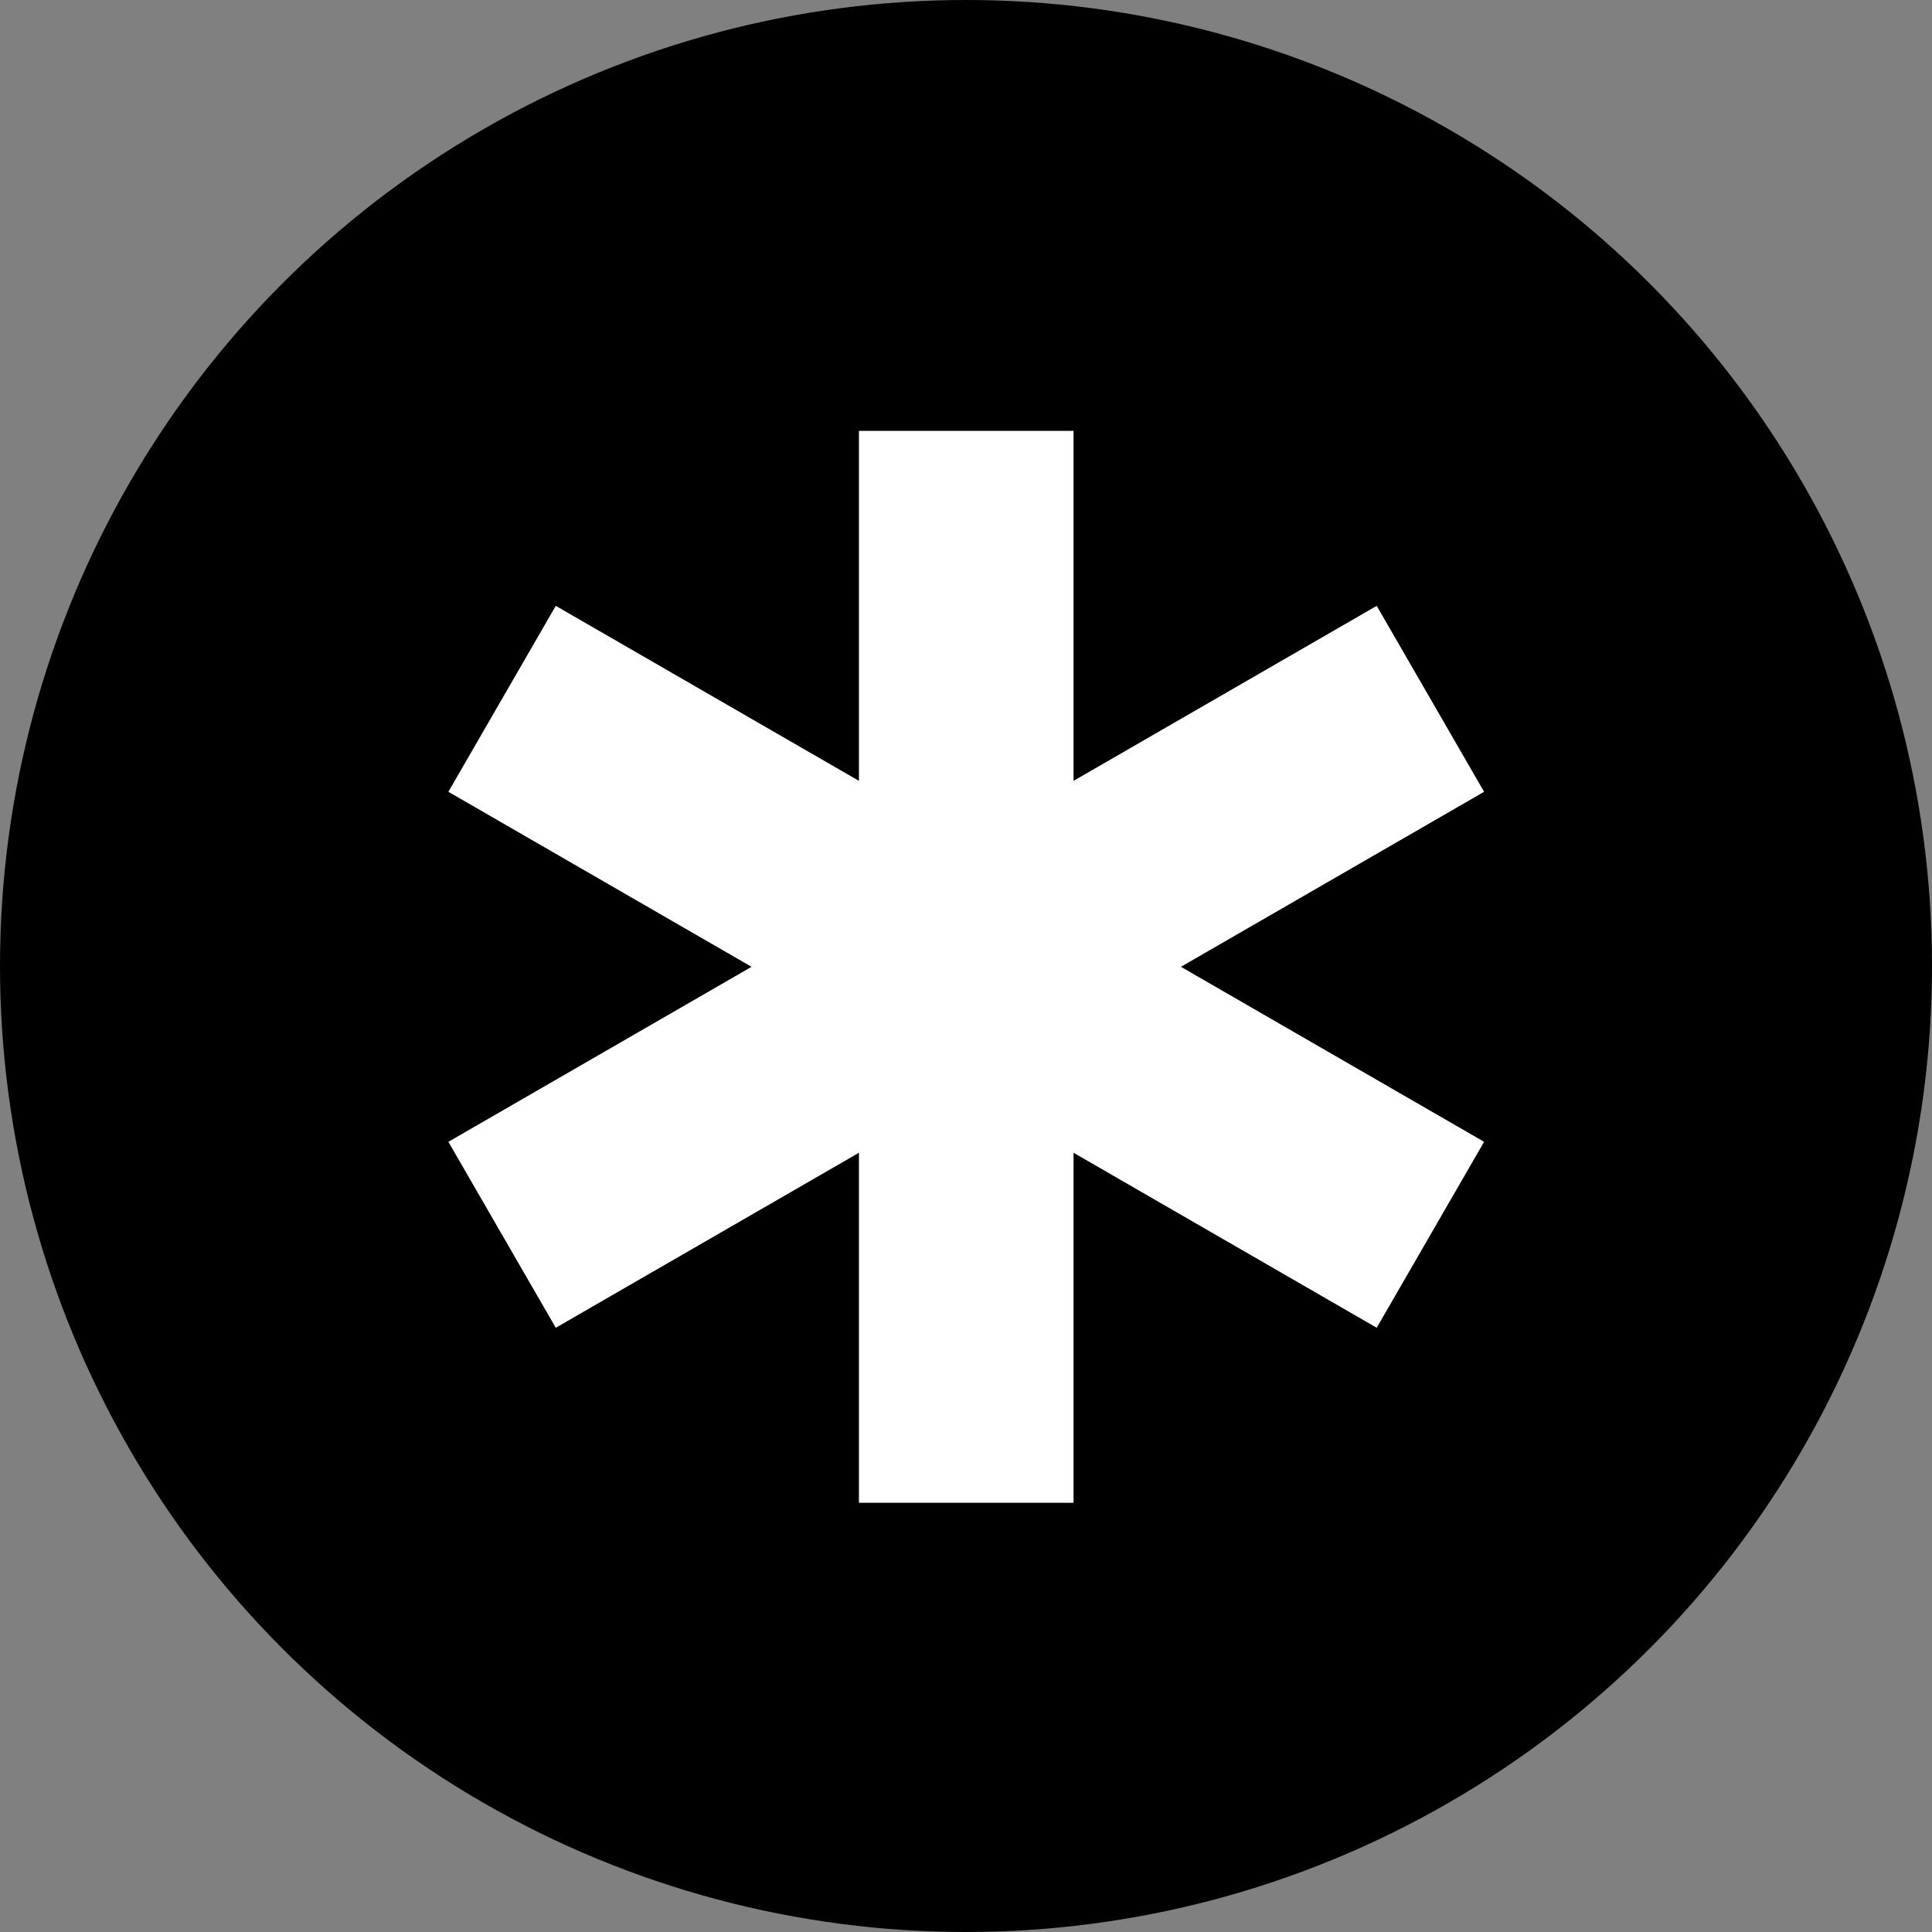 <svg width="24" height="24" viewBox="0 0 24 24" fill="none" xmlns="http://www.w3.org/2000/svg">
<rect x="0" y="0" width="24" height="24" fill="#808080" stroke="none"/>
<g clip-path="url(#clip0_1913_566)">
<circle cx="12" cy="12" r="12" fill="black"/>
<path d="M17.102 7.526L13.336 9.7V5.352H10.67V9.7L6.904 7.526L5.57 9.836L9.336 12.01L5.57 14.184L6.904 16.494L10.67 14.32V18.668H13.336V14.32L17.102 16.494L18.436 14.184L14.67 12.01L18.436 9.836L17.102 7.526Z" fill="white"/>
</g>
<defs>
<clipPath id="clip0_1913_566">
<rect width="24" height="24" fill="white"/>
</clipPath>
</defs>
</svg>
